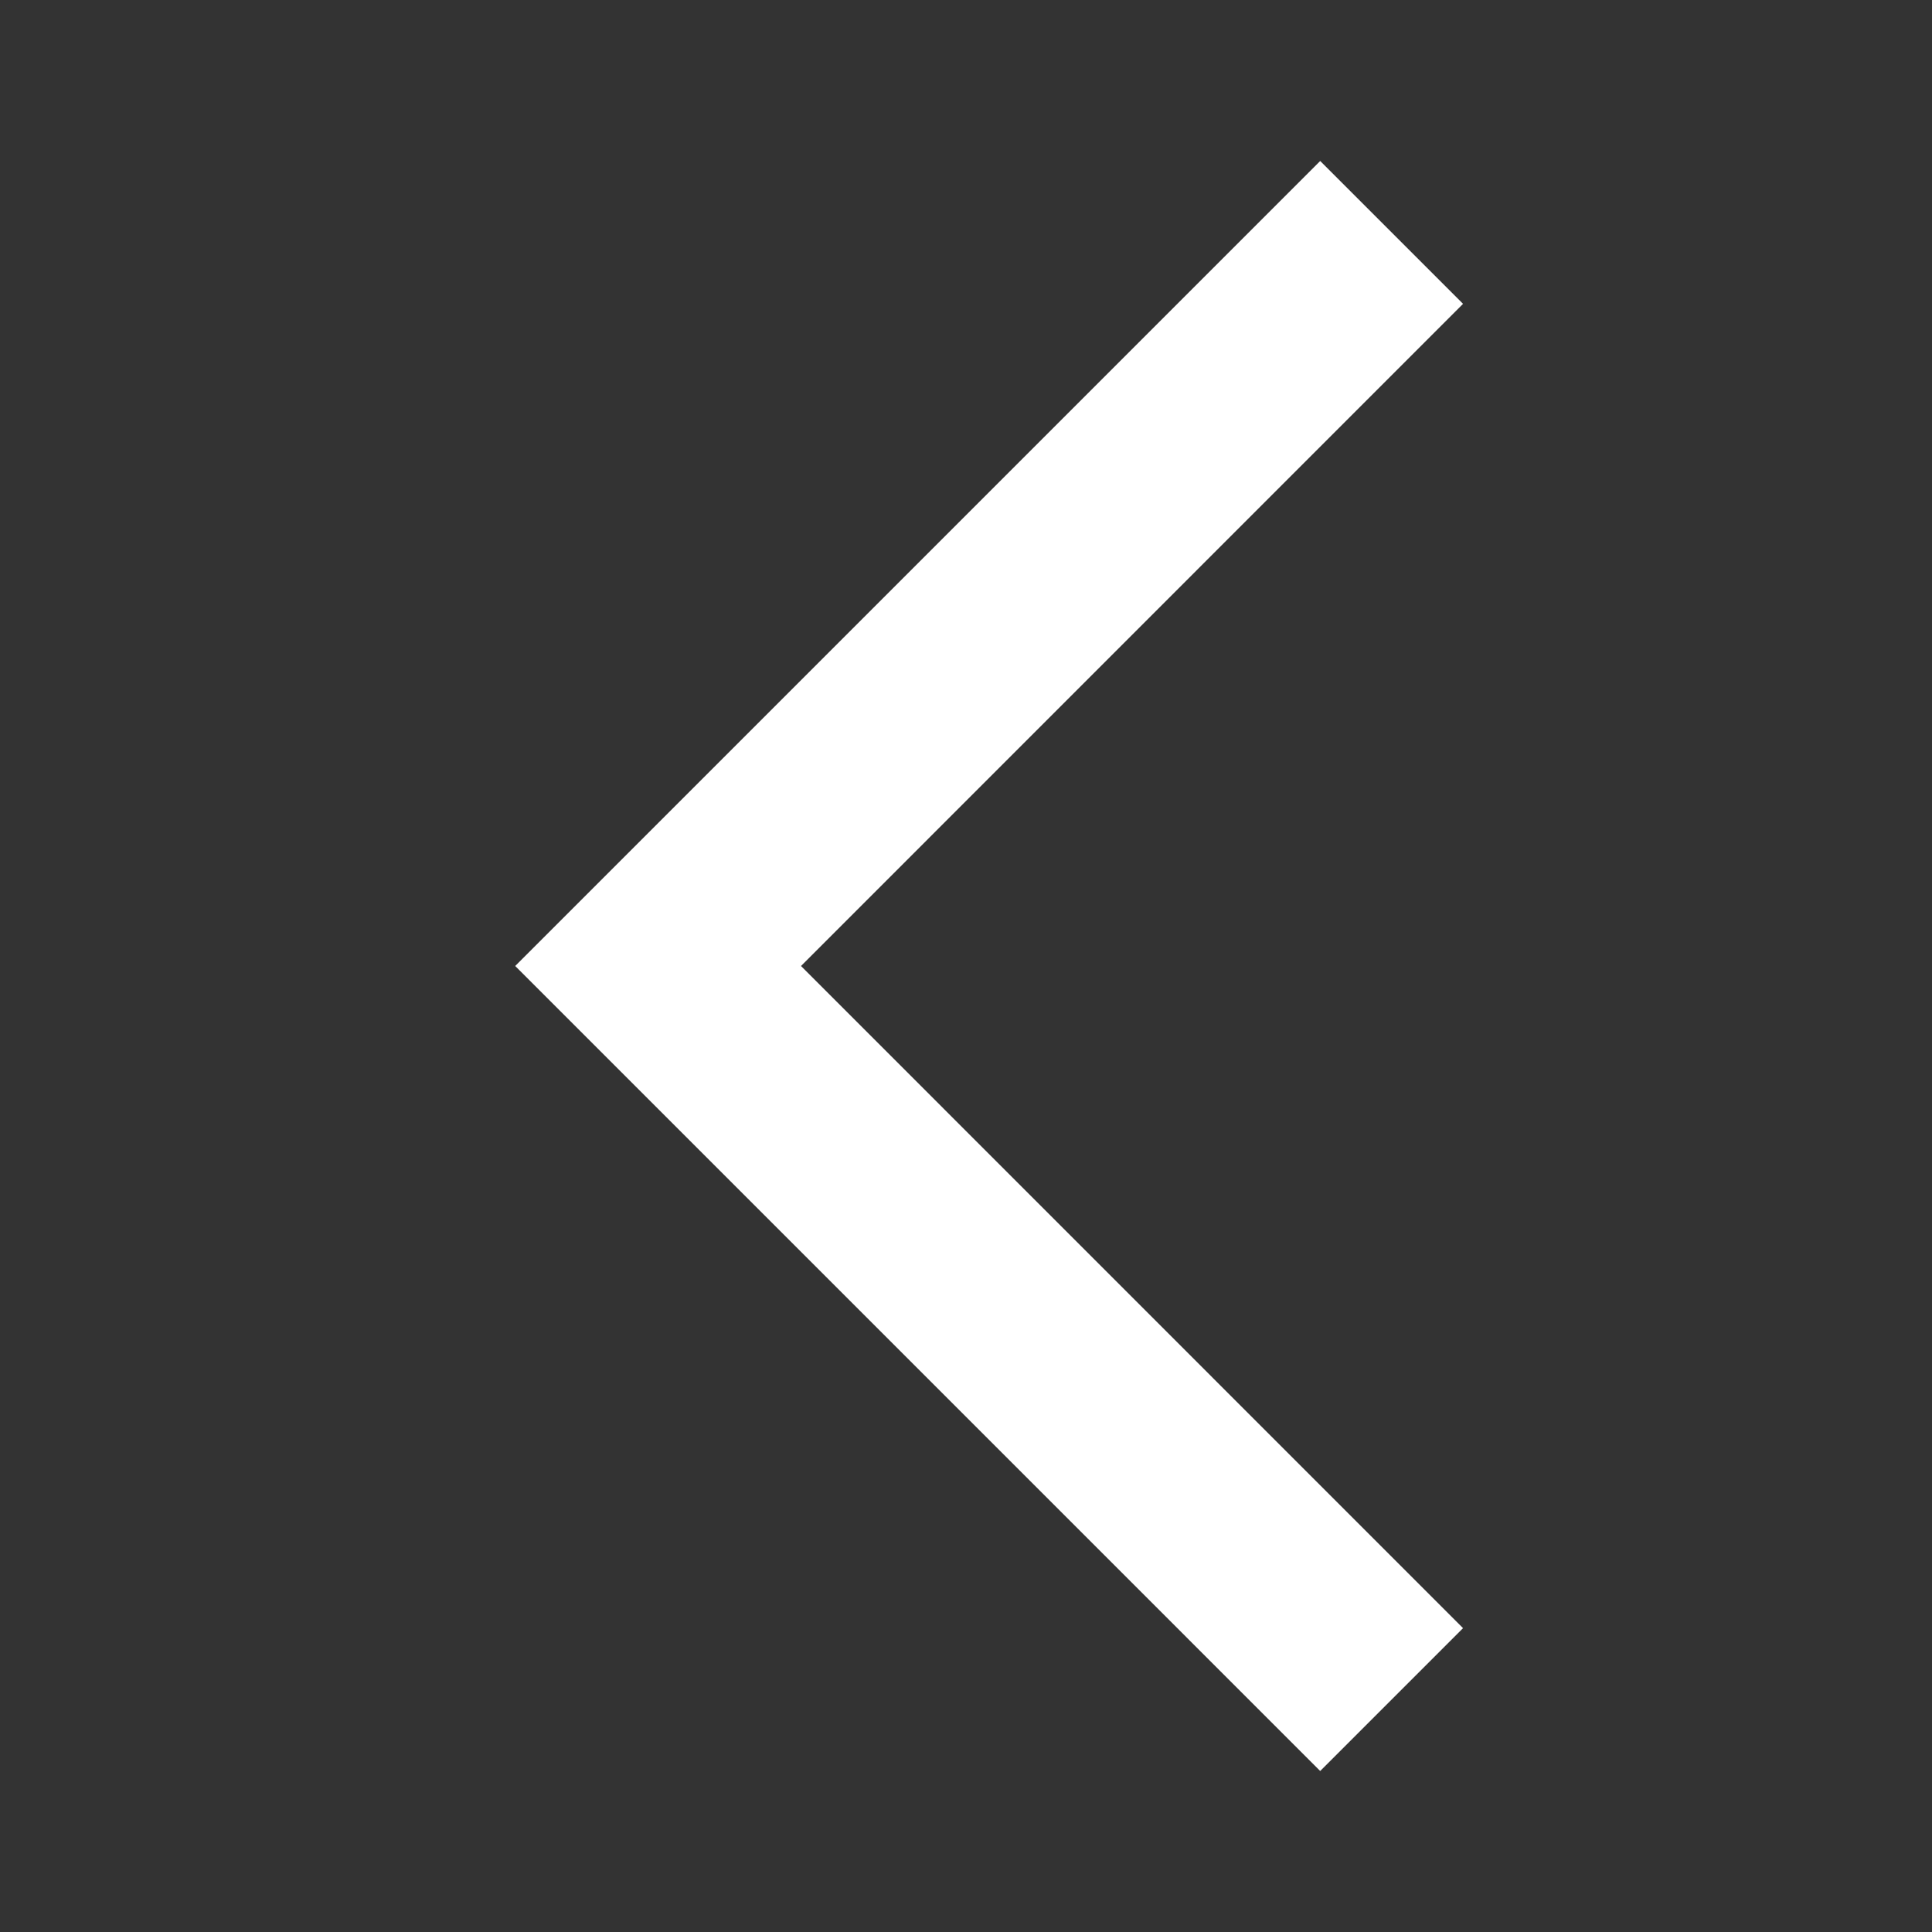 <svg width="15" height="15" viewBox="0 0 15 15" fill="none" xmlns="http://www.w3.org/2000/svg">
<rect x="0" y="0" width="15" height="15" fill="#333333" stroke="none"/>
<mask id="mask0_6400_1288" style="mask-type:alpha" maskUnits="userSpaceOnUse" x="0" y="0" width="15" height="15">
<rect width="15" height="15" fill="#D9D9D9"/>
</mask>
<g mask="url(#mask0_6400_1288)">
<path d="M10.25 13.75L4 7.5L10.25 1.25L11.359 2.359L6.219 7.5L11.359 12.641L10.25 13.75Z" fill="white"/>
</g>
</svg>
